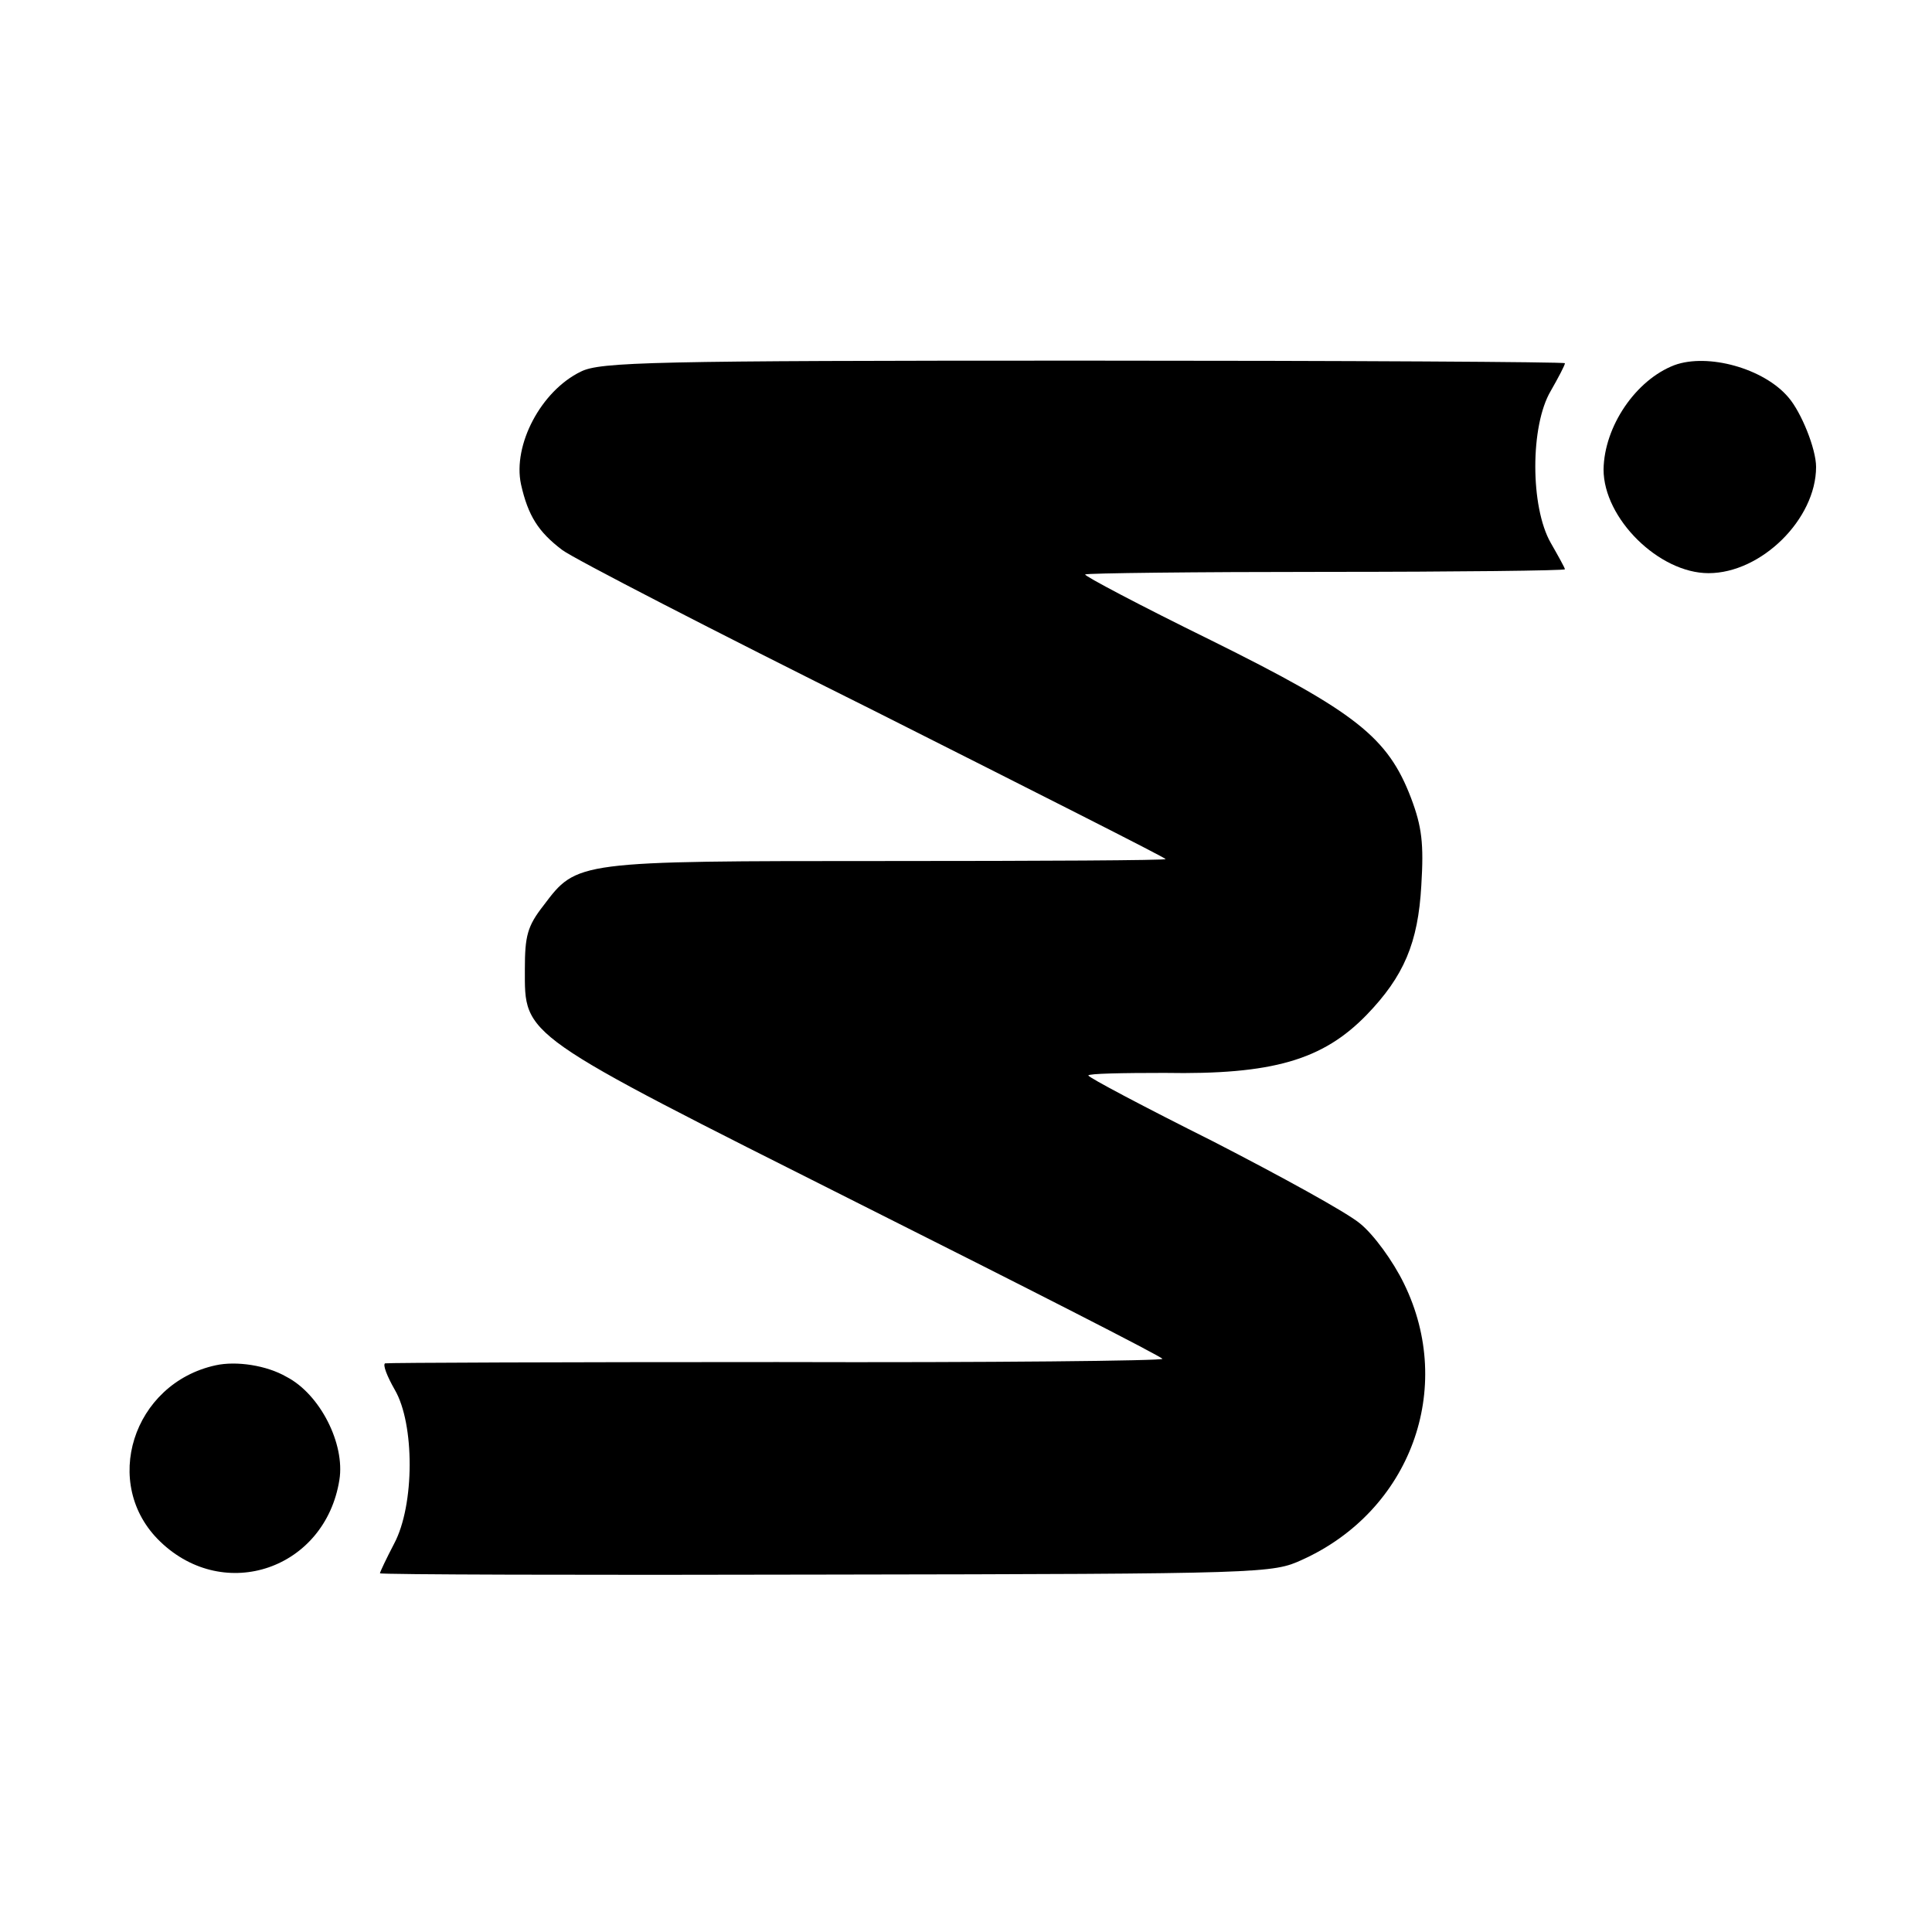 <?xml version="1.0" standalone="no"?>
<!DOCTYPE svg PUBLIC "-//W3C//DTD SVG 20010904//EN"
 "http://www.w3.org/TR/2001/REC-SVG-20010904/DTD/svg10.dtd">
<svg version="1.0" xmlns="http://www.w3.org/2000/svg"
 width="300pt" height="300pt" viewBox="0 0 300 300"
 preserveAspectRatio="xMidYMid meet">
<g transform="translate(0,300) scale(0.1,-0.1)"
fill="#000000" stroke="none">
<path d="M902 2423 c-62 -30 -106 -114 -93 -175 11 -49 27 -74 64 -102 17 -13
236 -126 485 -250 248 -125 452 -228 452 -230 0 -2 -195 -3 -432 -3 -484 0
-482 0 -534 -69 -25 -32 -29 -47 -29 -99 0 -105 -10 -98 519 -364 257 -129
469 -237 471 -241 2 -3 -267 -6 -598 -5 -331 0 -605 -1 -609 -2 -4 -2 3 -20
15 -41 31 -53 31 -179 -1 -239 -12 -23 -22 -44 -22 -46 0 -2 312 -3 693 -2
684 1 693 2 739 23 168 76 238 266 158 429 -17 35 -47 76 -68 93 -20 17 -124
74 -229 128 -106 53 -193 99 -193 102 0 3 53 4 118 4 168 -3 246 20 314 90 58
60 80 112 85 201 4 65 1 91 -16 136 -36 94 -85 133 -311 245 -110 54 -197 100
-195 102 2 2 170 4 374 4 204 0 371 2 371 4 0 2 -10 20 -22 41 -32 56 -32 182
0 236 12 21 22 40 22 43 0 2 -336 4 -747 4 -672 0 -751 -2 -781 -17z"/>
<path d="M2600 2433 c-60 -23 -109 -95 -110 -162 0 -76 86 -161 163 -161 82 0
167 84 167 165 0 28 -23 85 -43 108 -38 45 -125 69 -177 50z"/>
<path d="M335 880 c-129 -28 -179 -185 -86 -274 100 -96 256 -42 278 96 9 56
-30 133 -82 160 -31 18 -78 25 -110 18z"/>
</g>
</svg>

